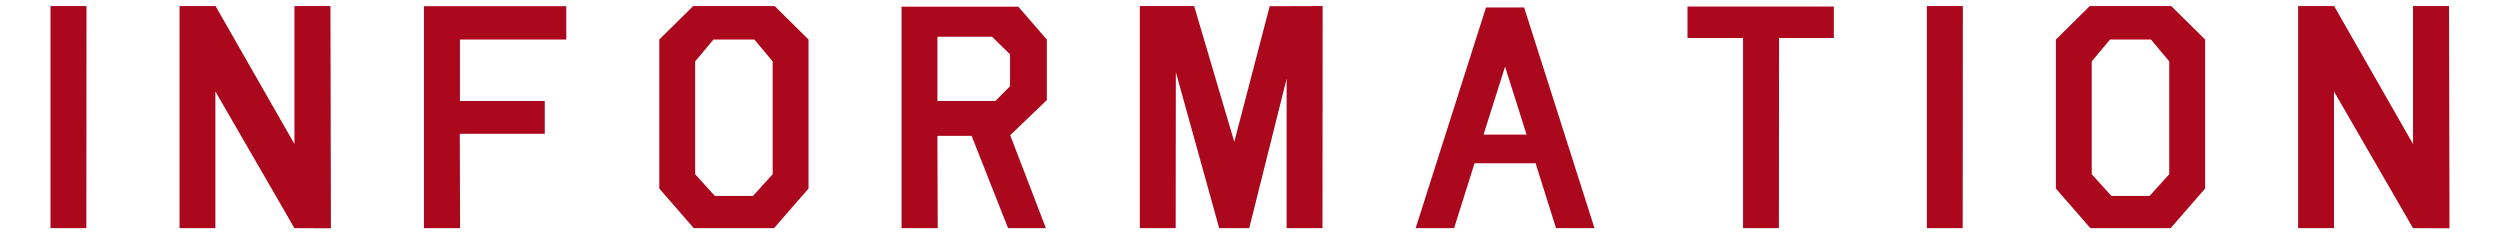 <?xml version="1.0" encoding="UTF-8"?><svg xmlns="http://www.w3.org/2000/svg" viewBox="0 0 640 60"><defs><style>.d{fill:none;}.e{fill:#ab081d;}</style></defs><g id="a"/><g id="b"><g id="c"><g><g><path class="e" d="M22.148,1.554l-.039,56.852H12.93V1.554h9.219Z"/><path class="e" d="M55.141,23.412V58.406h-9.18V1.554h9.219l20.195,35.311V1.554h9.219l.117,56.892-9.336-.04L55.141,23.412Z"/><path class="e" d="M117.781,58.406h-9.258V1.593h36.445V10.116h-27.227v15.741h21.719v8.404h-21.758l.078,24.145Z"/><path class="e" d="M177.609,58.406l-8.828-10.139V10.116l8.672-8.562h20.859l8.672,8.562V48.267l-8.828,10.139h-20.547Zm5.039-48.29l-4.688,5.603v28.879l5.039,5.563h9.766l5.039-5.563V15.718l-4.688-5.603h-10.469Z"/><path class="e" d="M248.727,34.774h-8.75l.078,23.632h-9.258V1.712h29.883l7.305,8.403v15.505l-9.375,8.996,9.141,23.789h-9.688l-9.336-23.632Zm6.094-8.917l3.75-3.787V13.904l-4.609-4.498h-13.984V25.857h14.844Z"/><path class="e" d="M301.016,18.48l-.039,39.926h-9.18V1.554h13.906l10.273,34.758L325.039,1.593l13.555-.039-.039,56.852h-9.18V20.176l-9.57,38.229h-7.695l-11.094-39.926Z"/><path class="e" d="M377.484,41.796l-5.234,16.609h-9.844L380.414,1.91h9.766l18.008,56.496h-9.844l-5.234-16.609h-15.625Zm13.32-7.338l-5.508-17.398-5.508,17.398h11.016Z"/><path class="e" d="M469.461,1.673V9.721h-14.023l-.039,48.685h-9.18V9.721h-14.219V1.673h37.461Z"/><path class="e" d="M502.492,1.554l-.039,56.852h-9.18V1.554h9.219Z"/><path class="e" d="M535.133,58.406l-8.828-10.139V10.116l8.672-8.562h20.859l8.672,8.562V48.267l-8.828,10.139h-20.547Zm5.039-48.29l-4.688,5.603v28.879l5.039,5.563h9.766l5.039-5.563V15.718l-4.688-5.603h-10.469Z"/><path class="e" d="M597.5,23.412V58.406h-9.18V1.554h9.219l20.195,35.311V1.554h9.219l.117,56.892-9.336-.04-20.234-34.994Z"/></g><rect class="d" width="640" height="60"/></g></g></g></svg>